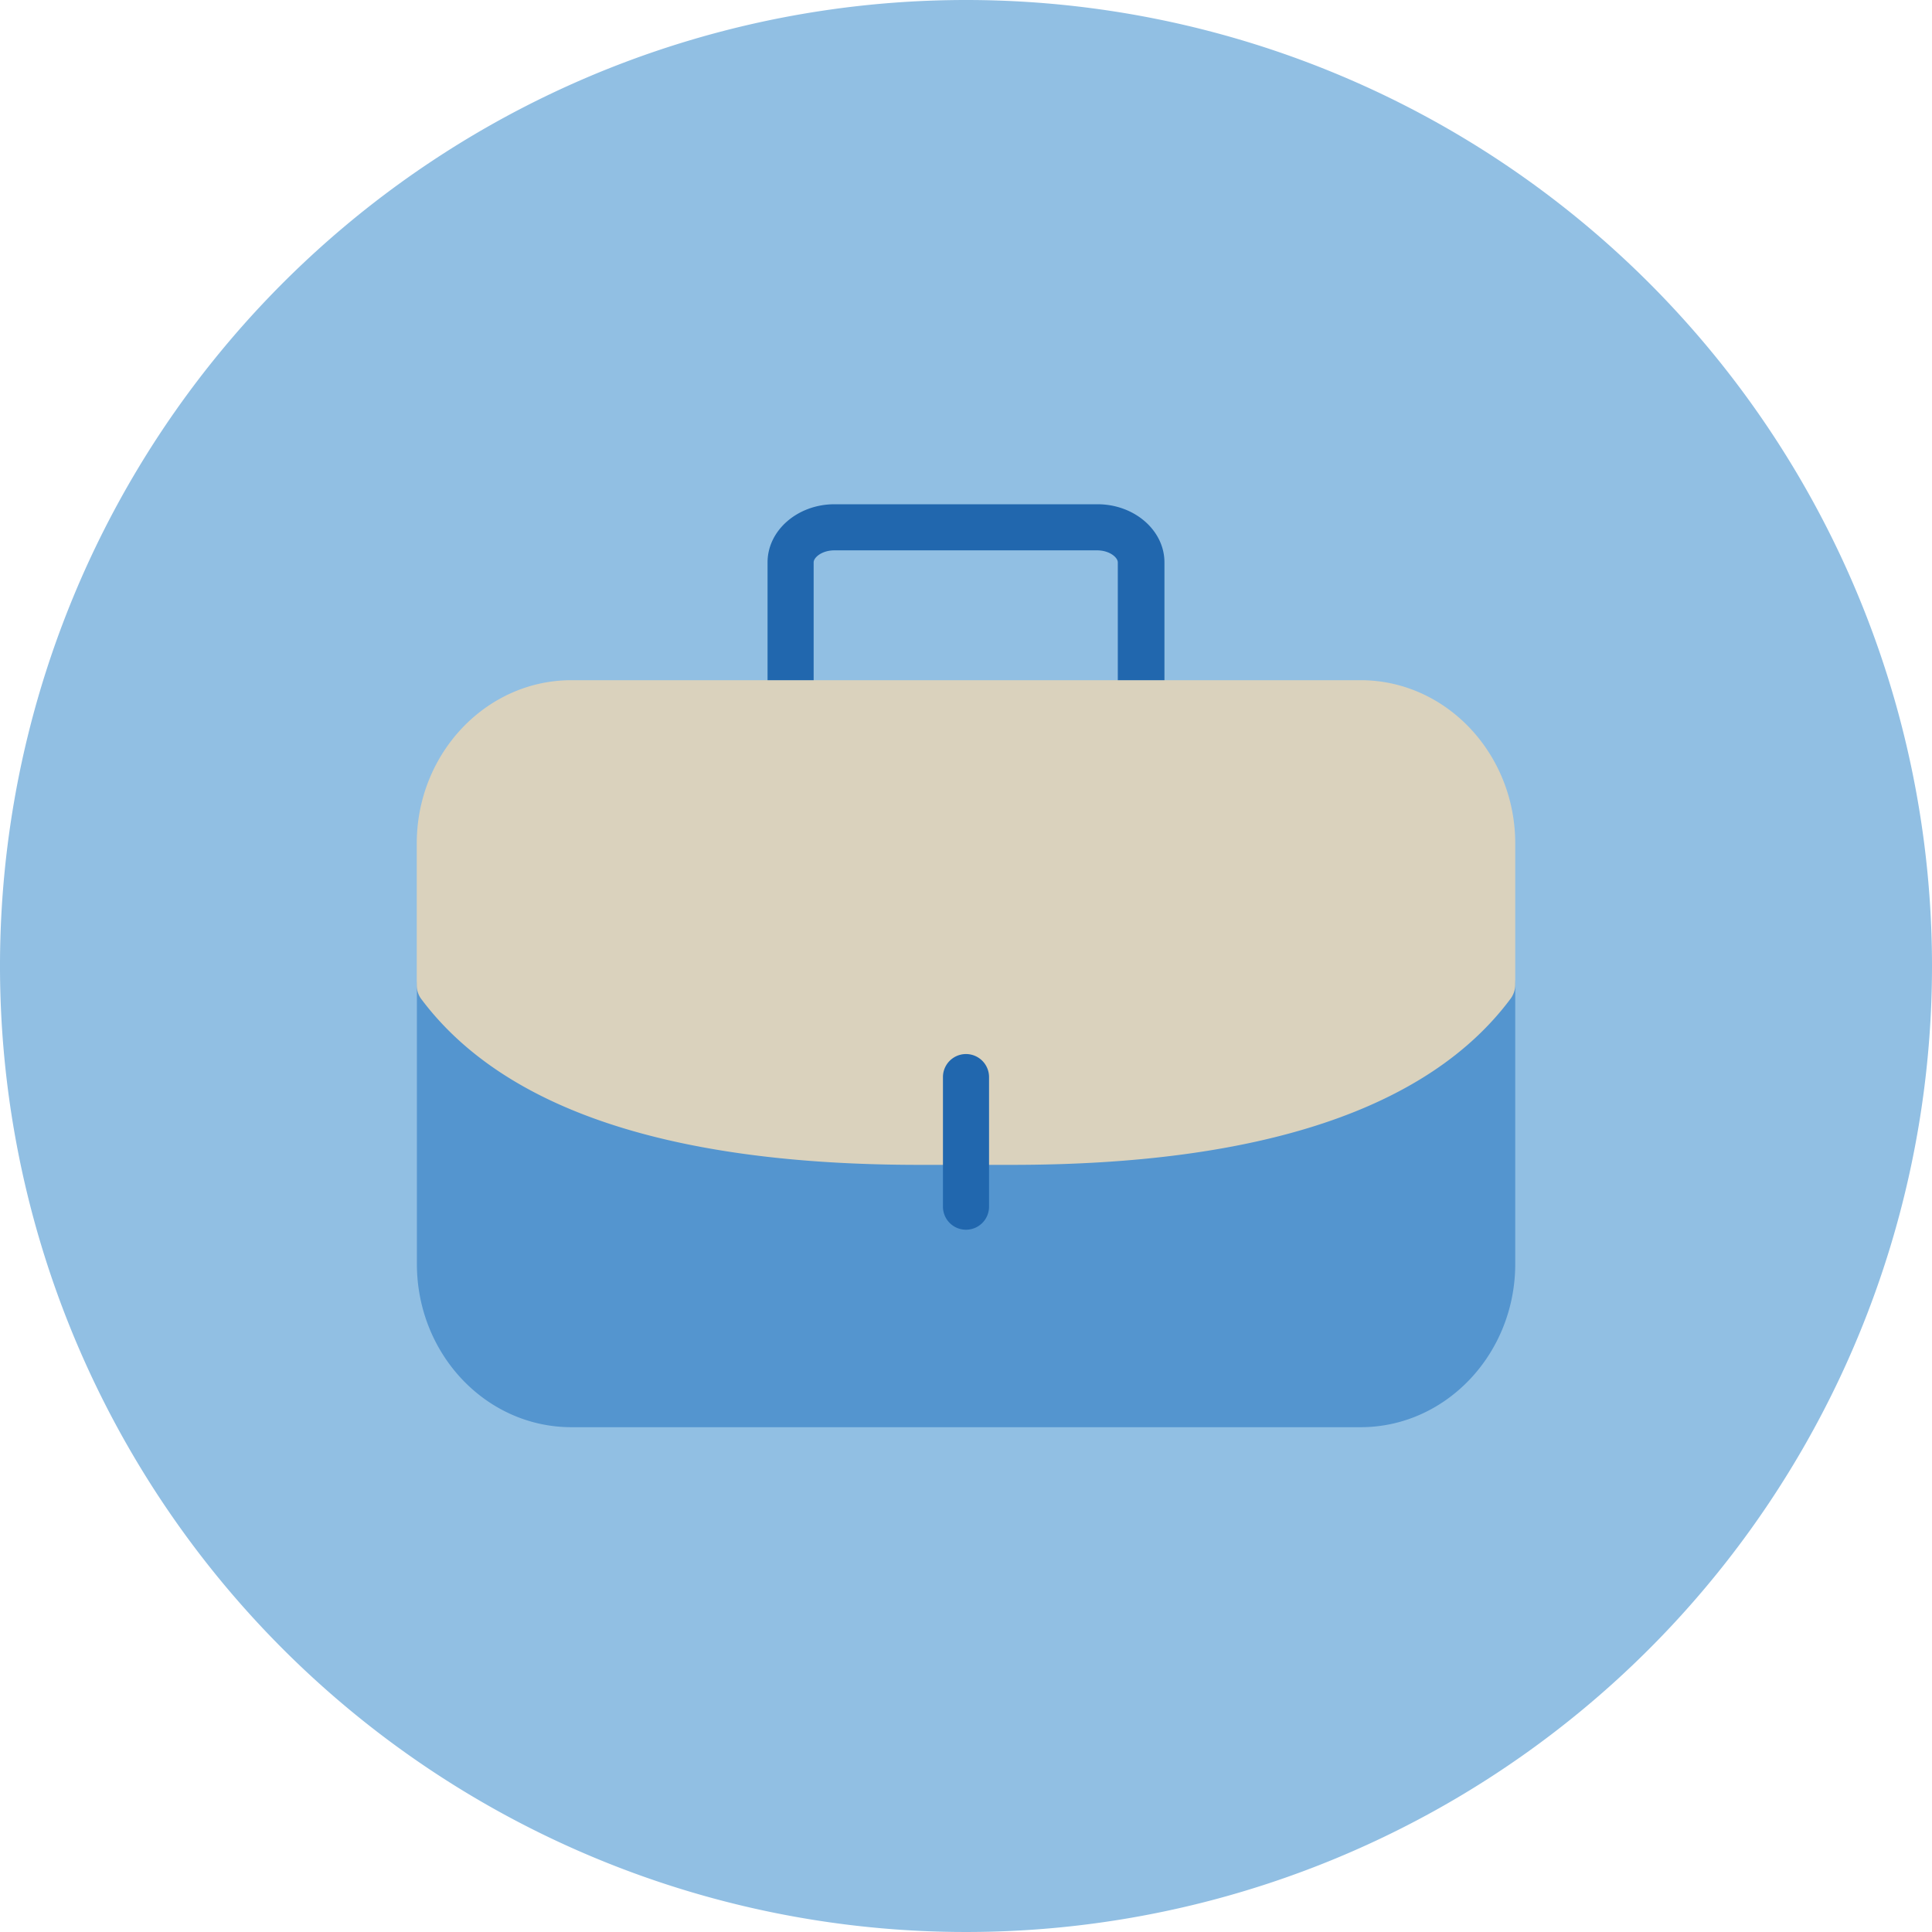 <svg xmlns="http://www.w3.org/2000/svg" viewBox="0 0 140 140"><defs><style>.cls-1{fill:#91bfe3;fill-rule:evenodd;}.cls-2{fill:#2167ae;}.cls-3{fill:#5495cf;}.cls-4{fill:#dad2bd;}</style></defs><g id="Circle"><g id="Fill-1"><path class="cls-1" d="M140,70A70,70,0,1,1,70,0a70,70,0,0,1,70,70"/></g></g><g id="Design"><path class="cls-2" d="M82.71,52.42A1.67,1.67,0,0,1,81,50.75v-10c0-.35-.59-.87-1.51-.87H60.47c-.92,0-1.51.52-1.51.87v10a1.67,1.67,0,0,1-3.34,0v-10c0-2.32,2.18-4.21,4.85-4.21H79.53c2.67,0,4.85,1.89,4.85,4.21v10A1.67,1.67,0,0,1,82.71,52.42Z"/><path class="cls-3" d="M108.65,69.77a1.66,1.66,0,0,0-1.86.59c-5.21,7-16.78,10.7-33.46,10.7h-6.7c-16.64,0-28.2-3.68-33.42-10.65a1.67,1.67,0,0,0-3,1V91.59c0,6.52,5,11.83,11.2,11.83H98.6c6.17,0,11.2-5.31,11.2-11.83V71.35A1.68,1.68,0,0,0,108.65,69.77Z"/><path class="cls-4" d="M98.6,49.29H41.4c-6.17,0-11.2,5.31-11.2,11.83V71.41a1.65,1.65,0,0,0,.34,1c6,8,18.1,12,36.09,12h6.7c18,0,30.19-4.05,36.14-12.05a1.71,1.71,0,0,0,.33-1V61.12C109.8,54.6,104.77,49.29,98.6,49.29Z"/><path class="cls-2" d="M70,89.11a1.67,1.67,0,0,1-1.67-1.67V78.05a1.67,1.67,0,1,1,3.34,0v9.39A1.67,1.67,0,0,1,70,89.11Z"/></g></svg>